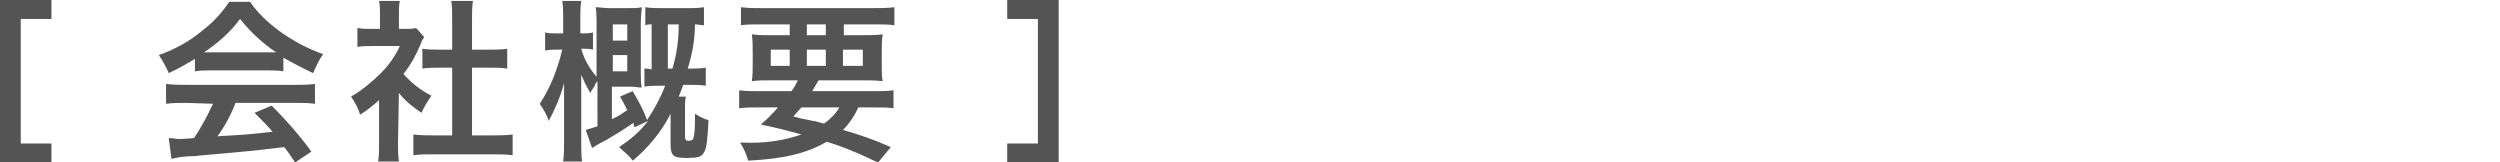 <?xml version="1.0" encoding="utf-8"?>
<!-- Generator: Adobe Illustrator 26.0.2, SVG Export Plug-In . SVG Version: 6.00 Build 0)  -->
<svg version="1.1" id="レイヤー_1" xmlns="http://www.w3.org/2000/svg" xmlns:xlink="http://www.w3.org/1999/xlink" x="0px"
	 y="0px" viewBox="0 0 277 18" style="enable-background:new 0 0 277 18;" xml:space="preserve">
<style type="text/css">
	.st0{fill:#545454;}
</style>
<g id="レイヤー_2_00000164478365429970794680000008612966254274869400_">
	<g id="レイアウト">
		<g>
			<path class="st0" d="M5.7,18H0V0h5.7v2.1H2.3v13.8h3.4V18z"/>
			<path class="st0" d="M21.8,6.4c-1,0.6-2,1.2-3.1,1.7c-0.3-0.7-0.7-1.4-1.1-2c1.7-0.6,3.4-1.5,4.8-2.7c1.2-0.9,2.2-2,3-3.2h2.3
				c0.9,1.3,2,2.3,3.2,3.2c1.5,1.1,3.2,2,4.9,2.6c-0.5,0.7-0.8,1.4-1.1,2.1c-1.1-0.5-2.2-1.1-3.3-1.7v1.5c-0.6-0.1-1.2-0.1-1.7-0.1
				h-6.4c-0.6,0-1.1,0-1.7,0.1V6.4z M20.7,11.4c-0.8,0-1.5,0-2.3,0.1V9.3c0.8,0.1,1.5,0.1,2.3,0.1h12c0.8,0,1.5,0,2.2-0.1v2.2
				c-0.7-0.1-1.5-0.1-2.2-0.1h-6.6c-0.5,1.3-1.2,2.6-2,3.7c3.4-0.2,3.4-0.2,6.1-0.5c-0.6-0.7-0.9-1-2-2.1l1.9-0.8
				c1.6,1.6,3.1,3.3,4.4,5.1L32.7,18c-0.6-0.9-0.8-1.2-1.2-1.7c-1.6,0.2-2.7,0.3-3.5,0.4c-1.9,0.2-5.7,0.5-6.5,0.6
				c-0.8,0-1.7,0.1-2.5,0.3l-0.3-2.3c0.5,0,0.8,0.1,1.1,0.1c0.1,0,0.7,0,1.7-0.1c0.8-1.2,1.5-2.5,2.1-3.8L20.7,11.4z M29.8,5.8
				c0.3,0,0.5,0,0.8,0c-1.5-1-2.9-2.3-4-3.7c-1.1,1.5-2.5,2.7-4,3.7c0.3,0,0.4,0,0.8,0L29.8,5.8z"/>
			<path class="st0" d="M44.1,15.9c0,0.7,0,1.3,0.1,2h-2.3c0.1-0.7,0.1-1.3,0.1-2v-4.8c-0.7,0.6-1.4,1.2-2.1,1.6
				c-0.2-0.7-0.6-1.4-1-2c1.2-0.7,2.3-1.6,3.3-2.6c0.9-0.9,1.6-1.9,2.1-3h-3.1c-0.5,0-1.1,0-1.6,0.1V3.1c0.5,0.1,1,0.1,1.5,0.1h1
				V1.6c0-0.5,0-1-0.1-1.5h2.3c-0.1,0.5-0.1,1-0.1,1.5v1.6h0.8c0.4,0,0.7,0,1.1-0.1l0.9,1c-0.2,0.3-0.3,0.5-0.4,0.8
				c-0.5,1.2-1.1,2.3-1.9,3.3c0.9,1,1.9,1.8,3.1,2.4c-0.4,0.6-0.8,1.2-1.1,1.9c-0.9-0.6-1.8-1.3-2.5-2.2L44.1,15.9z M52.3,15h2.3
				c0.7,0,1.5,0,2.2-0.1v2.3c-0.7-0.1-1.5-0.1-2.2-0.1H48c-0.7,0-1.5,0-2.2,0.1v-2.3C46.6,15,47.3,15,48,15h2.1V7.5h-1.4
				c-0.7,0-1.3,0-1.9,0.1V5.4c0.6,0.1,1.3,0.1,1.9,0.1h1.4V2.1c0-0.7,0-1.3-0.1-2h2.4c-0.1,0.7-0.1,1.3-0.1,2v3.4h2
				c0.6,0,1.3,0,1.9-0.1v2.2c-0.6-0.1-1.2-0.1-1.9-0.1h-2L52.3,15z"/>
			<path class="st0" d="M70.3,14.1c-0.1-0.2-0.1-0.3-0.1-0.5c-1,0.7-2,1.3-3,1.9c-1,0.5-1.1,0.6-1.6,0.9l-0.7-2
				c0.4-0.1,0.9-0.3,1.3-0.4V9c-0.2,0.2-0.3,0.4-0.3,0.5c-0.4,0.6-0.4,0.6-0.5,0.8C65,9.6,64.7,9,64.4,8.3c0,0.4,0,0.4,0,0.9
				c0,0.2,0,0.9,0,1.5v4.9c0,0.9,0,1.7,0.1,2.3h-2.1c0.1-0.8,0.1-1.6,0.1-2.3v-4.1l0-1c0-0.2,0-0.5,0-0.7s0-0.3,0-0.6
				c-0.4,1.5-1,2.9-1.7,4.2c-0.2-0.7-0.6-1.3-1-1.9c1.2-1.8,2-3.9,2.5-6h-0.6c-0.4,0-0.8,0-1.3,0.1V3.6c0.4,0.1,0.8,0.1,1.3,0.1h0.7
				V2.1c0-0.7,0-1.3-0.1-2h2.1c-0.1,0.7-0.1,1.3-0.1,2v1.6h0.2c0.4,0,0.8,0,1.2-0.1v1.9c-0.4-0.1-0.7-0.1-1.1-0.1h-0.2
				c0.3,1.1,0.9,2.2,1.7,3.1V2.6c0-0.6,0-1.2-0.1-1.8c0.4,0,0.9,0.1,1.5,0.1h2.1c0.7,0,1.1,0,1.5-0.1c0,0.4-0.1,1-0.1,1.8v5.5
				c0,0.5,0,1.1,0.1,1.6c-0.4,0-0.8-0.1-1.2-0.1h-2.1v3.6c0.7-0.3,1.1-0.6,1.7-1c-0.3-0.6-0.4-0.8-0.8-1.5l1.4-0.6
				c0.6,1,1.2,2.1,1.6,3.2c0.8-1.2,1.5-2.5,2-3.8h-0.6c-0.6,0-1.2,0-1.7,0.1v-2c0.3,0,0.5,0,0.8,0.1V2.7c-0.2,0-0.5,0-0.7,0.1v-2
				c0.6,0.1,1.1,0.1,1.7,0.1h3.1c0.6,0,1.1,0,1.7-0.1v2c-0.4,0-0.6-0.1-1-0.1C77,4.4,76.7,6,76.2,7.6h0.2c0.6,0,1.2,0,1.8-0.1v2
				c-0.6-0.1-1.2-0.1-1.8-0.1h-0.7c-0.2,0.6-0.3,0.8-0.5,1.3h0.8c-0.1,0.4-0.1,0.8-0.1,1.2v3.2c0,0.4,0.1,0.5,0.4,0.5
				c0.3,0,0.4-0.1,0.5-0.2c0.2-0.7,0.2-1.4,0.2-2.1v-0.7c0.5,0.3,1,0.6,1.5,0.7c-0.1,2.2-0.2,3.1-0.5,3.6c-0.3,0.5-0.7,0.6-1.9,0.6
				c-1.5,0-1.8-0.2-1.8-1.6v-3.3c-1,2-2.5,3.8-4.2,5.2c-0.4-0.6-1-1-1.5-1.5c1.2-0.8,2.3-1.7,3.2-2.9L70.3,14.1z M69.5,4.4V2.7h-1.6
				v1.8H69.5z M67.9,7.9h1.6V6.1h-1.6L67.9,7.9z M74.5,7.6c0.5-1.6,0.7-3.2,0.7-4.9h-1.2v4.9L74.5,7.6z"/>
			<path class="st0" d="M87.7,10.1c0.3-0.4,0.5-0.8,0.7-1.2h-2.9c-1,0-1.6,0-2.2,0.1c0.1-0.6,0.1-1.2,0.1-1.9V5.8c0-0.7,0-1.3-0.1-2
				c0.7,0.1,1.4,0.1,2.1,0.1h2.1V2.7h-3.2c-0.9,0-1.6,0-2.2,0.1v-2c0.8,0.1,1.6,0.1,2.4,0.1h12.2c0.8,0,1.6,0,2.4-0.1v2
				c-0.6-0.1-1.3-0.1-2.2-0.1h-3.4v1.2h2.2c0.7,0,1.4,0,2.1-0.1c-0.1,0.7-0.1,1.3-0.1,2v1.3c0,1,0,1.4,0.1,1.9
				c-0.7-0.1-1.4-0.1-2.2-0.1h-4.9c-0.4,0.7-0.5,0.8-0.7,1.2h6.8c0.7,0,1.5,0,2.2-0.1v2c-0.6-0.1-1.3-0.1-2.2-0.1h-1.7
				c-0.4,0.9-1,1.8-1.7,2.5c1.8,0.5,3.5,1.1,5.3,1.9L97.3,18c-0.5-0.2-0.9-0.4-1.1-0.5c-1.5-0.7-3-1.3-4.6-1.8
				c-2.2,1.3-4.8,1.9-8.7,2.1c-0.2-0.7-0.5-1.4-0.9-2h0.4c2.2,0.1,4.4-0.2,6.4-0.9c-2.2-0.6-2.6-0.7-4.5-1.1
				c0.7-0.6,1.3-1.2,1.9-1.9h-2.1c-0.9,0-1.6,0-2.2,0.1v-2c0.7,0.1,1.5,0.1,2.2,0.1H87.7z M85.4,5.5v1.8h2.1V5.5L85.4,5.5z
				 M88.8,11.9c-0.3,0.3-0.6,0.7-0.9,1c0.7,0.2,0.7,0.2,2.2,0.5c0.2,0,0.5,0.1,1.2,0.3c0.7-0.5,1.3-1.1,1.7-1.8L88.8,11.9z
				 M89.4,3.9h2.1V2.7h-2.1L89.4,3.9z M89.4,7.3h2.1V5.5h-2.1L89.4,7.3z M93.4,7.3h2.2V5.5h-2.2L93.4,7.3z"/>
			<path class="st0" d="M115,15.9V2.1h-3.4V0h5.7v18h-5.7v-2.1H115z"/>
		</g>
	</g>
</g>
</svg>
